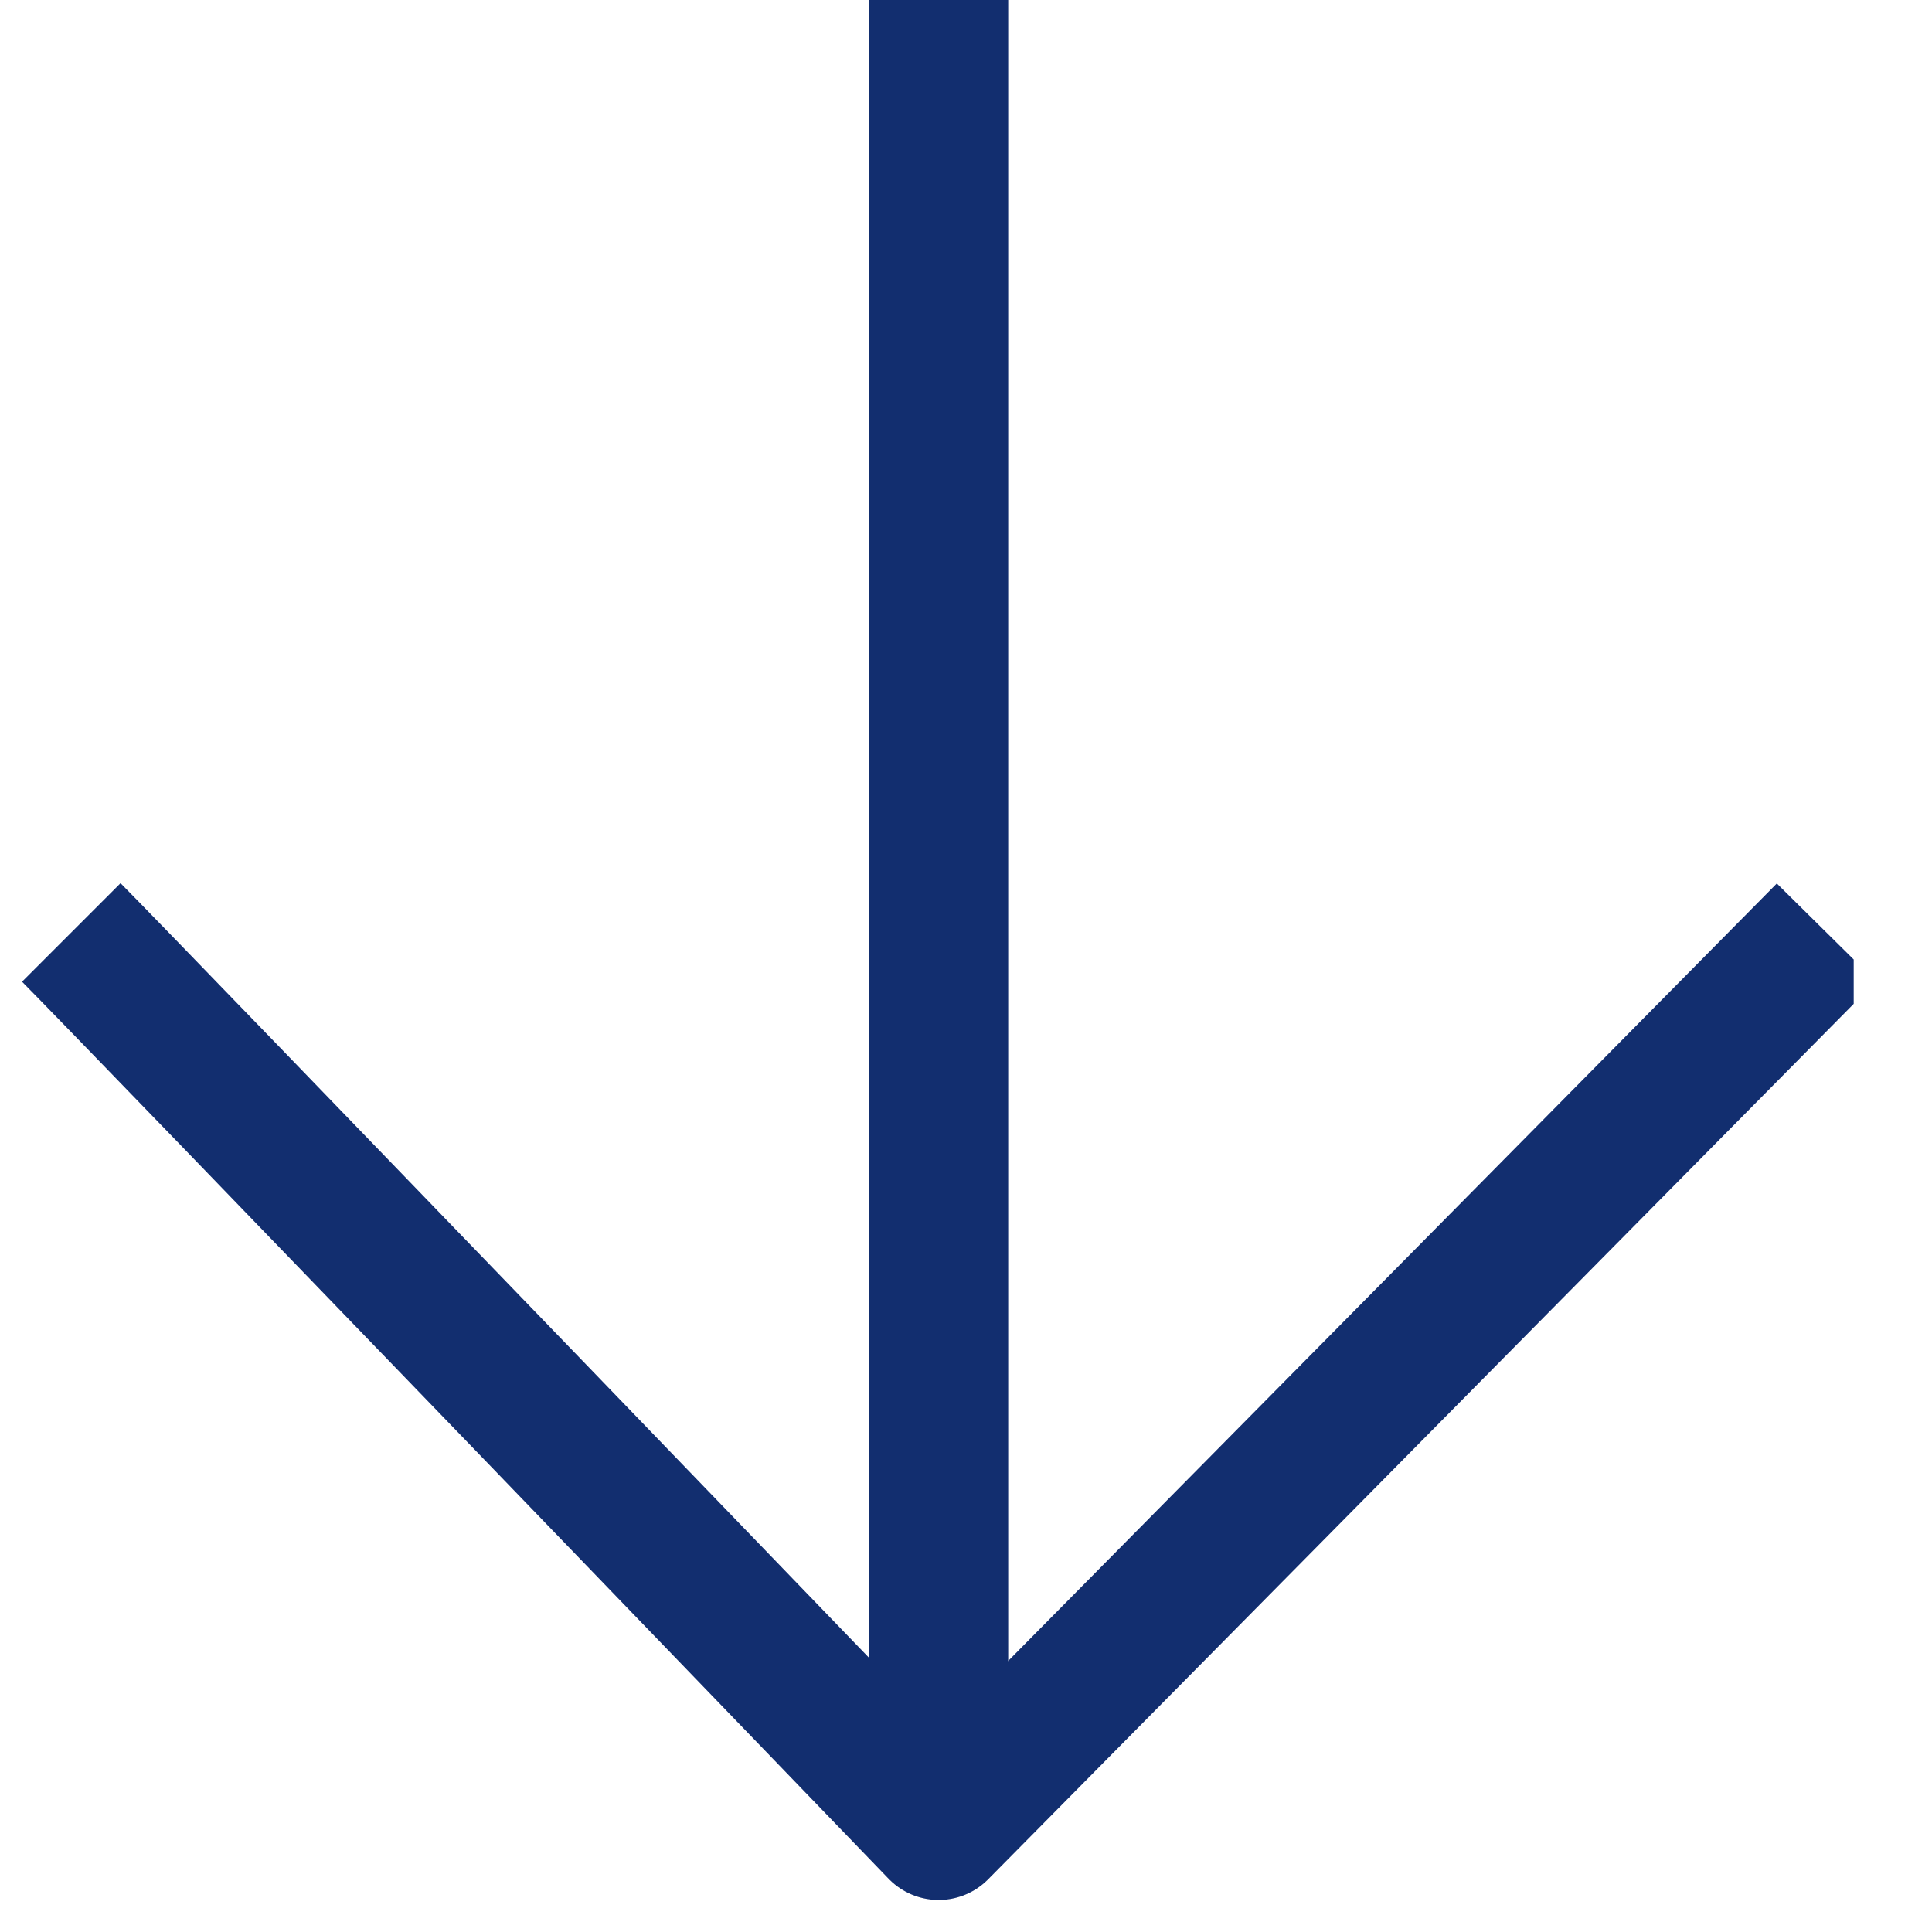 <svg width="19" height="19" viewBox="0 0 19 19" fill="none" xmlns="http://www.w3.org/2000/svg">
<g clip-path="url(#clip0_405_10108)">
<path d="M9.23 0L9.23 17.8" stroke="#122E6F" stroke-width="1.37" stroke-miterlimit="10"/>
<path d="M0.701 9.17C1.191 9.66 9.231 18 9.231 18L17.961 9.17" stroke="#122E6F" stroke-width="1.37" stroke-linejoin="round"/>
</g>
<defs>
<clipPath id="clip0_405_10108">
<rect width="18.77" height="18.23" fill="white" transform="translate(18.23) rotate(90)"/>
</clipPath>
</defs>
</svg>

